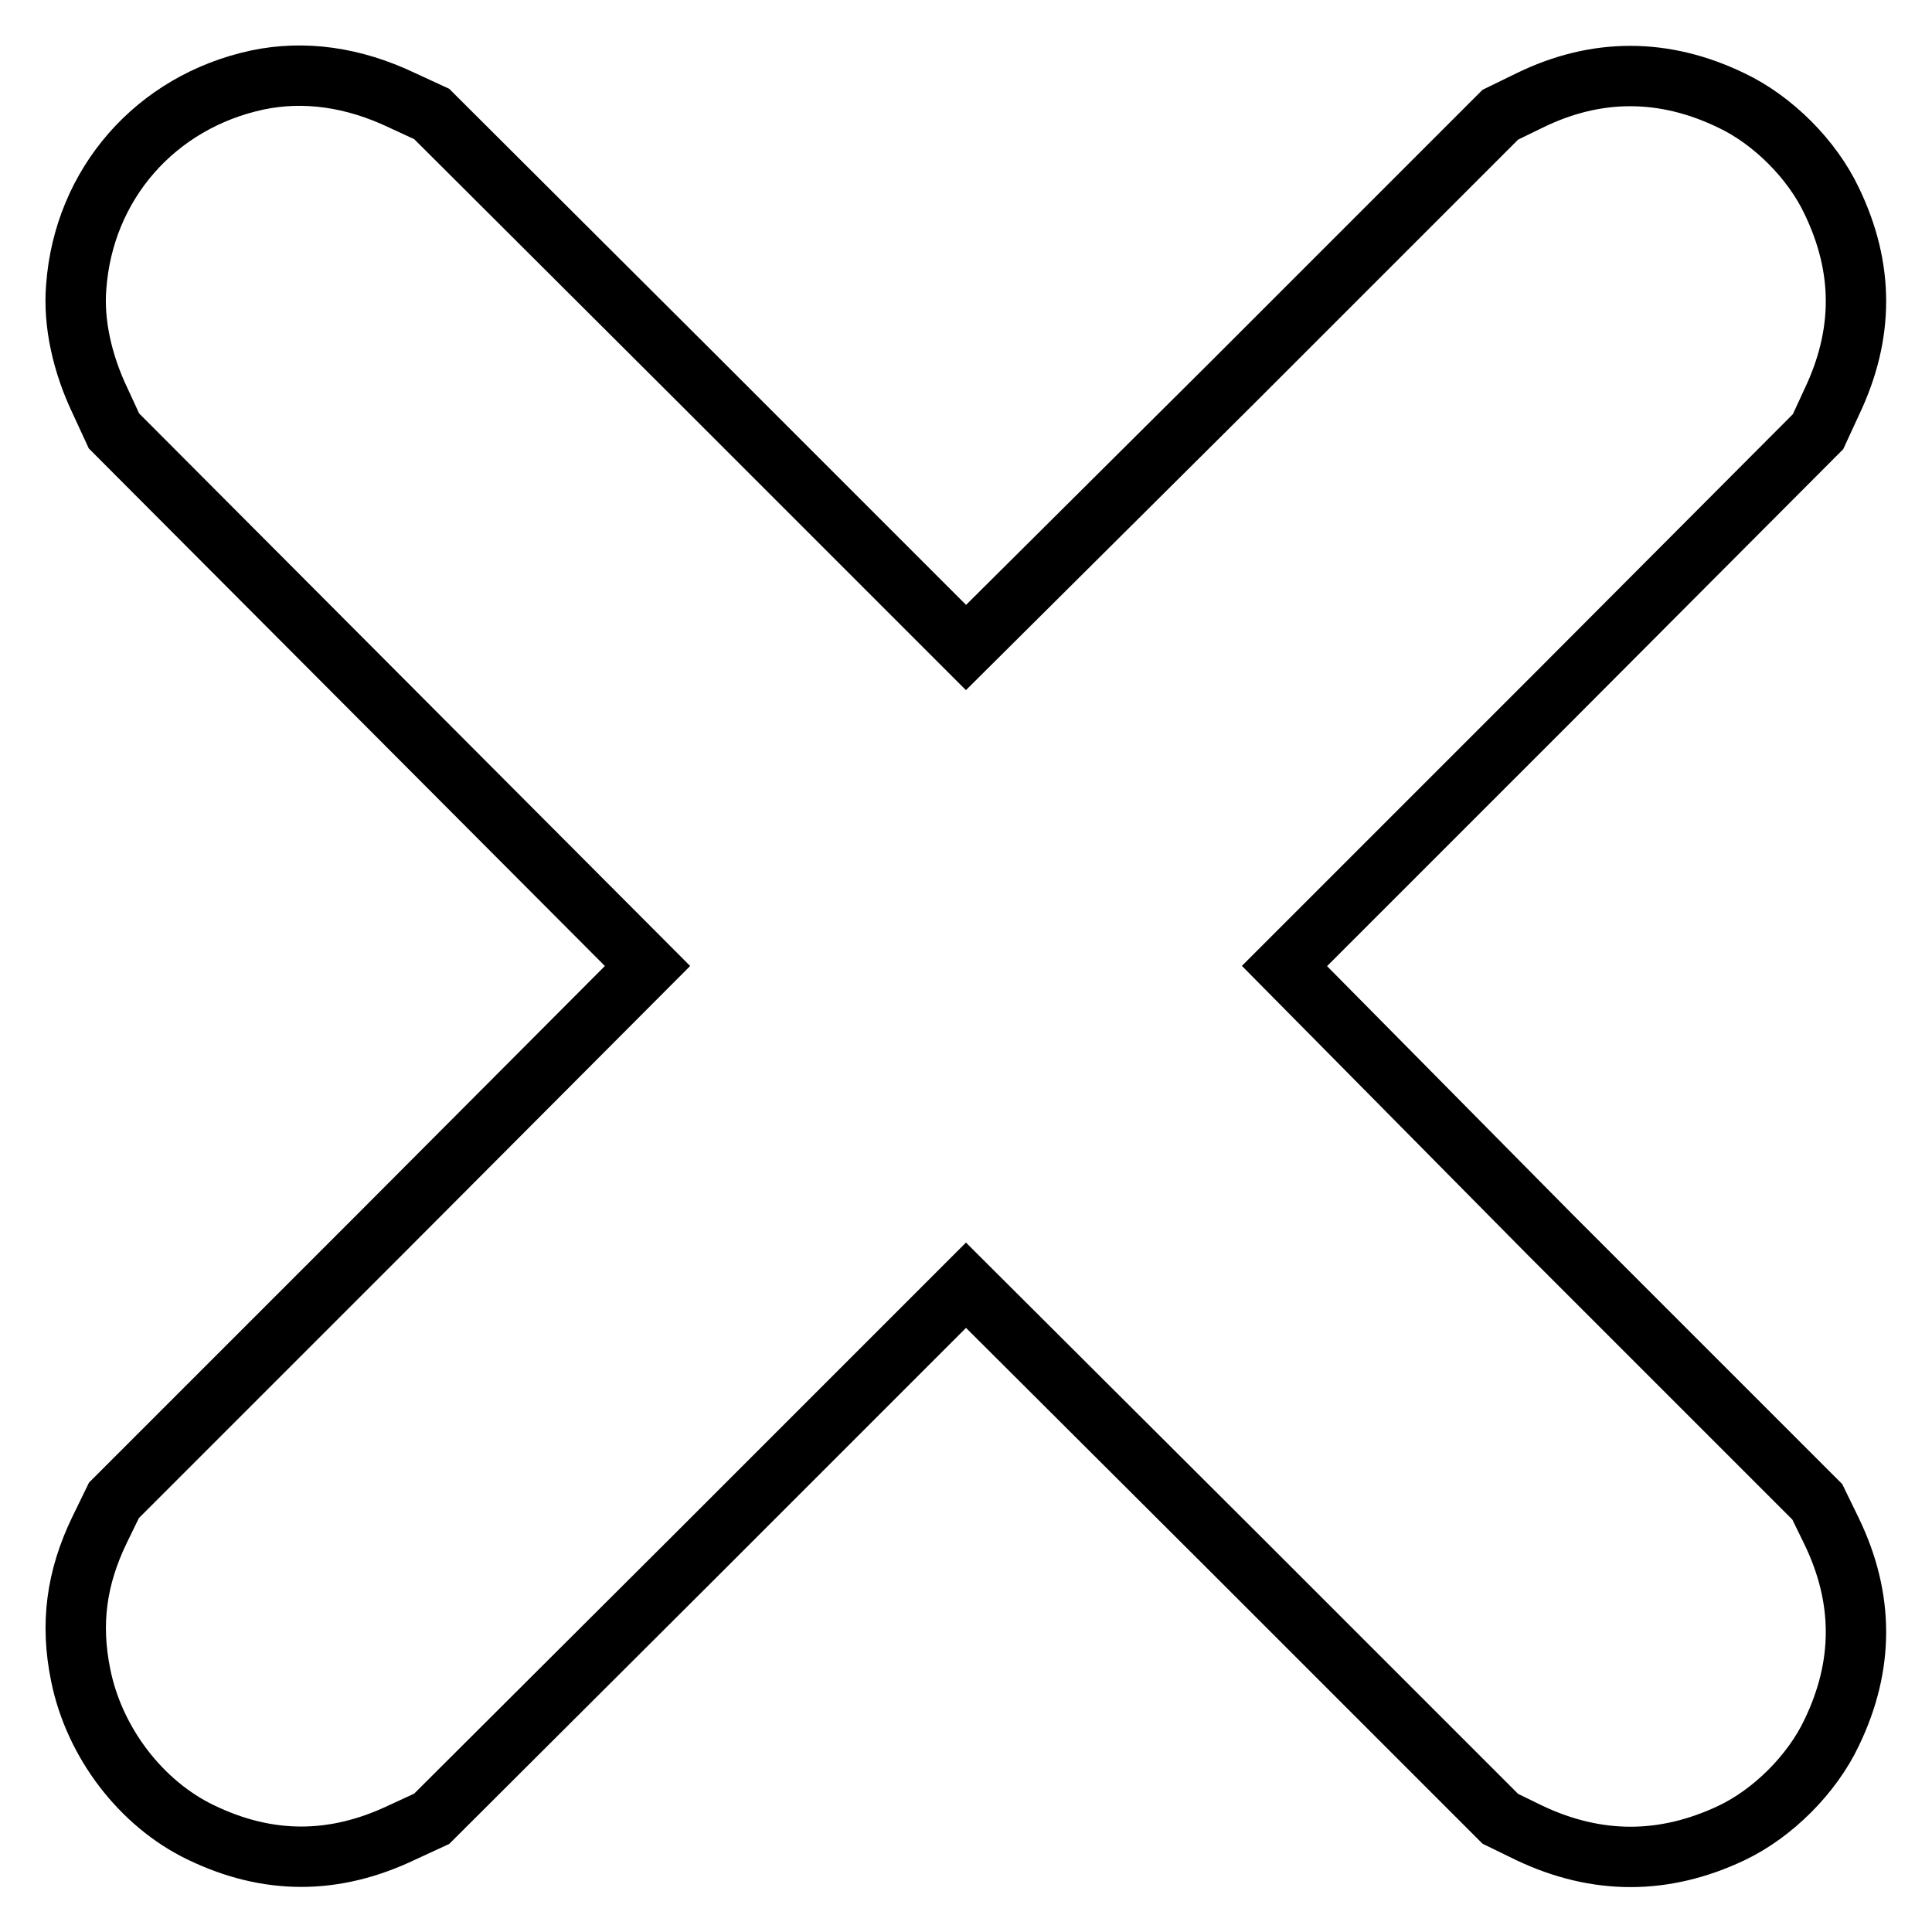 <?xml version="1.0" encoding="utf-8"?>
<!-- Svg Vector Icons : http://www.onlinewebfonts.com/icon -->
<!DOCTYPE svg PUBLIC "-//W3C//DTD SVG 1.1//EN" "http://www.w3.org/Graphics/SVG/1.1/DTD/svg11.dtd">
<svg version="1.1" xmlns="http://www.w3.org/2000/svg" xmlns:xlink="http://www.w3.org/1999/xlink" x="0px" y="0px" viewBox="0 0 256 256" enable-background="new 0 0 256 256" xml:space="preserve">
<g><g><g><path stroke-width="8" fill-opacity="0" stroke="#000000"  d="M34.1,10.6c-13.5,2.9-23,13.8-24,27.4c-0.4,4.8,0.8,10.2,3.2,15.2l1.8,3.9l35.3,35.4L85.8,128l-35.3,35.4l-35.4,35.4l-1.9,3.9c-3.1,6.4-3.9,12.5-2.5,19.3c1.8,8.9,8,17,15.9,20.8c8.9,4.3,17.7,4.3,26.7,0l3.9-1.8l35.4-35.3l35.4-35.4l35.4,35.3l35.4,35.4l3.9,1.9c8.9,4.2,17.8,4.2,26.7,0c5.5-2.6,10.7-7.8,13.3-13.3c4.3-8.9,4.3-17.8,0-26.7l-1.9-3.9l-35.4-35.4L170.2,128l35.4-35.4l35.3-35.4l1.8-3.9c4.3-9,4.3-17.8,0-26.7c-2.6-5.5-7.8-10.7-13.3-13.3c-8.9-4.3-17.9-4.3-26.7,0l-3.9,1.9l-35.4,35.4L128,85.8L92.6,50.4L57.2,15.1l-3.9-1.8C46.8,10.2,40.3,9.3,34.1,10.6z"/></g></g></g>
</svg>